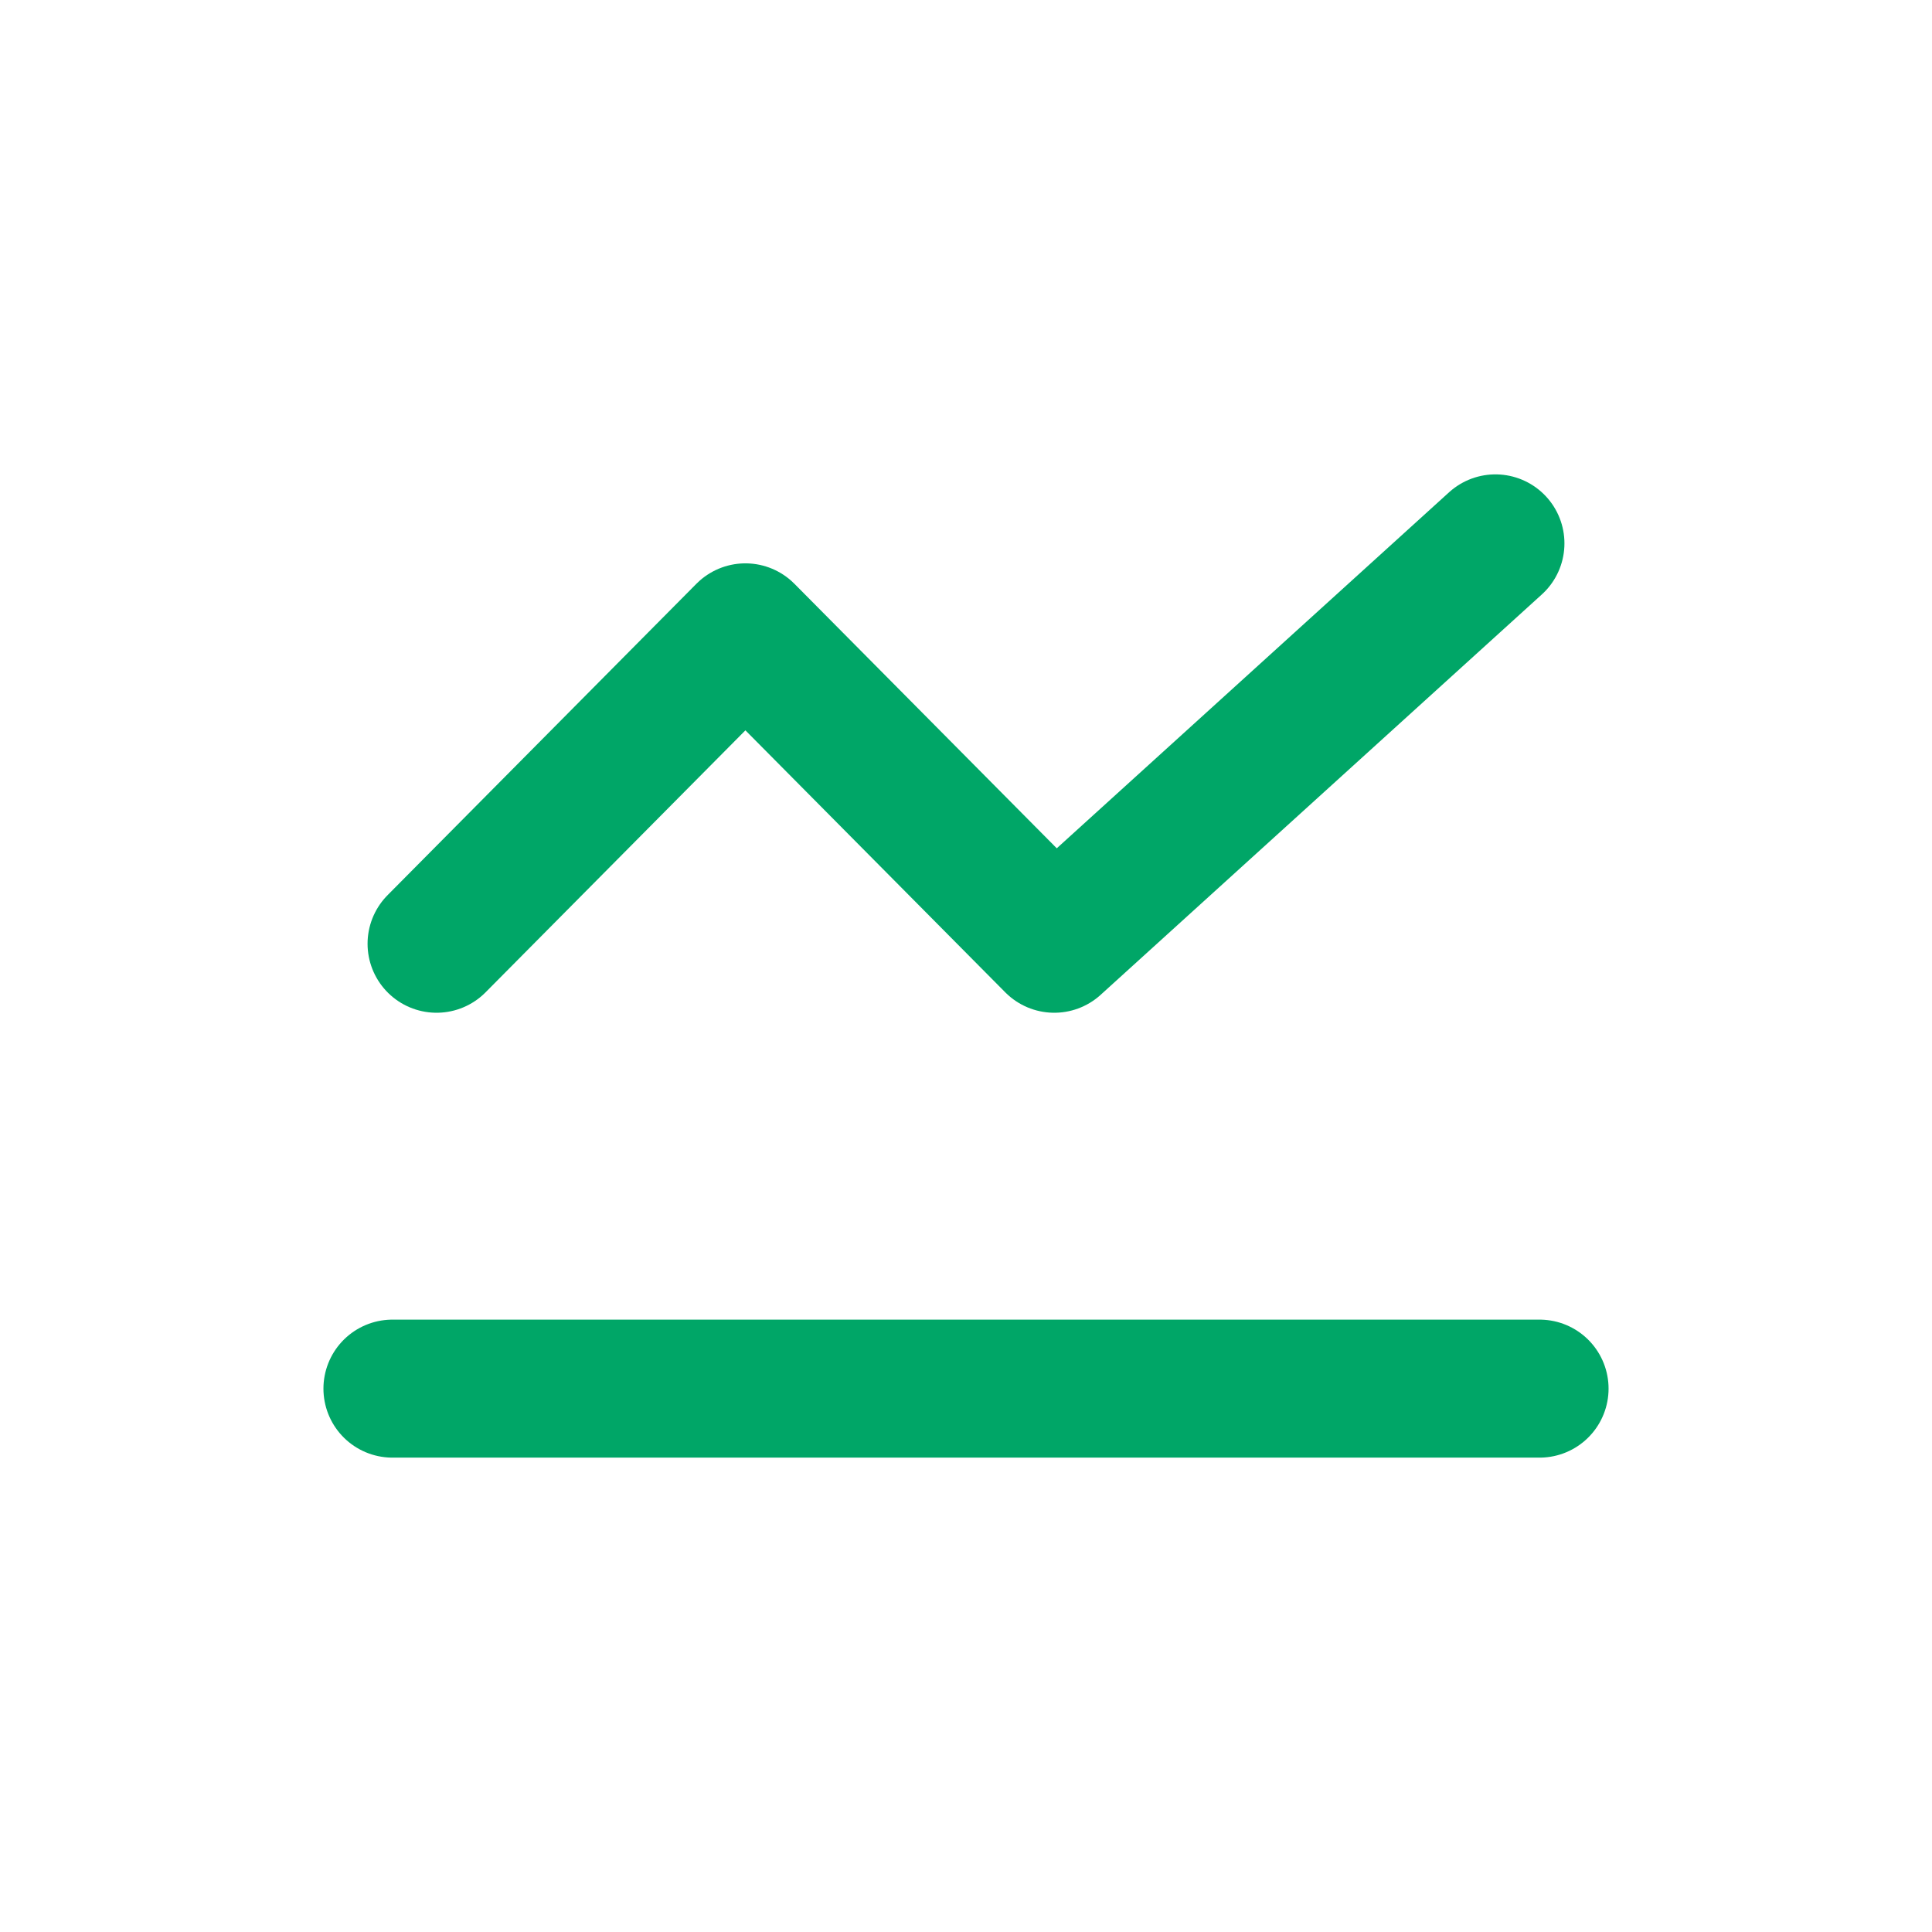 <svg width="56" height="56" viewBox="0 0 56 56" fill="none" xmlns="http://www.w3.org/2000/svg">
<g id="Chart">
<path id="line" d="M11.375 40.25H44.625M12.654 27.355L21.606 18.329L30.558 27.355L43.346 15.75" stroke="#00A667" stroke-width="4" stroke-linecap="round" stroke-linejoin="round"/>
</g>
</svg>
